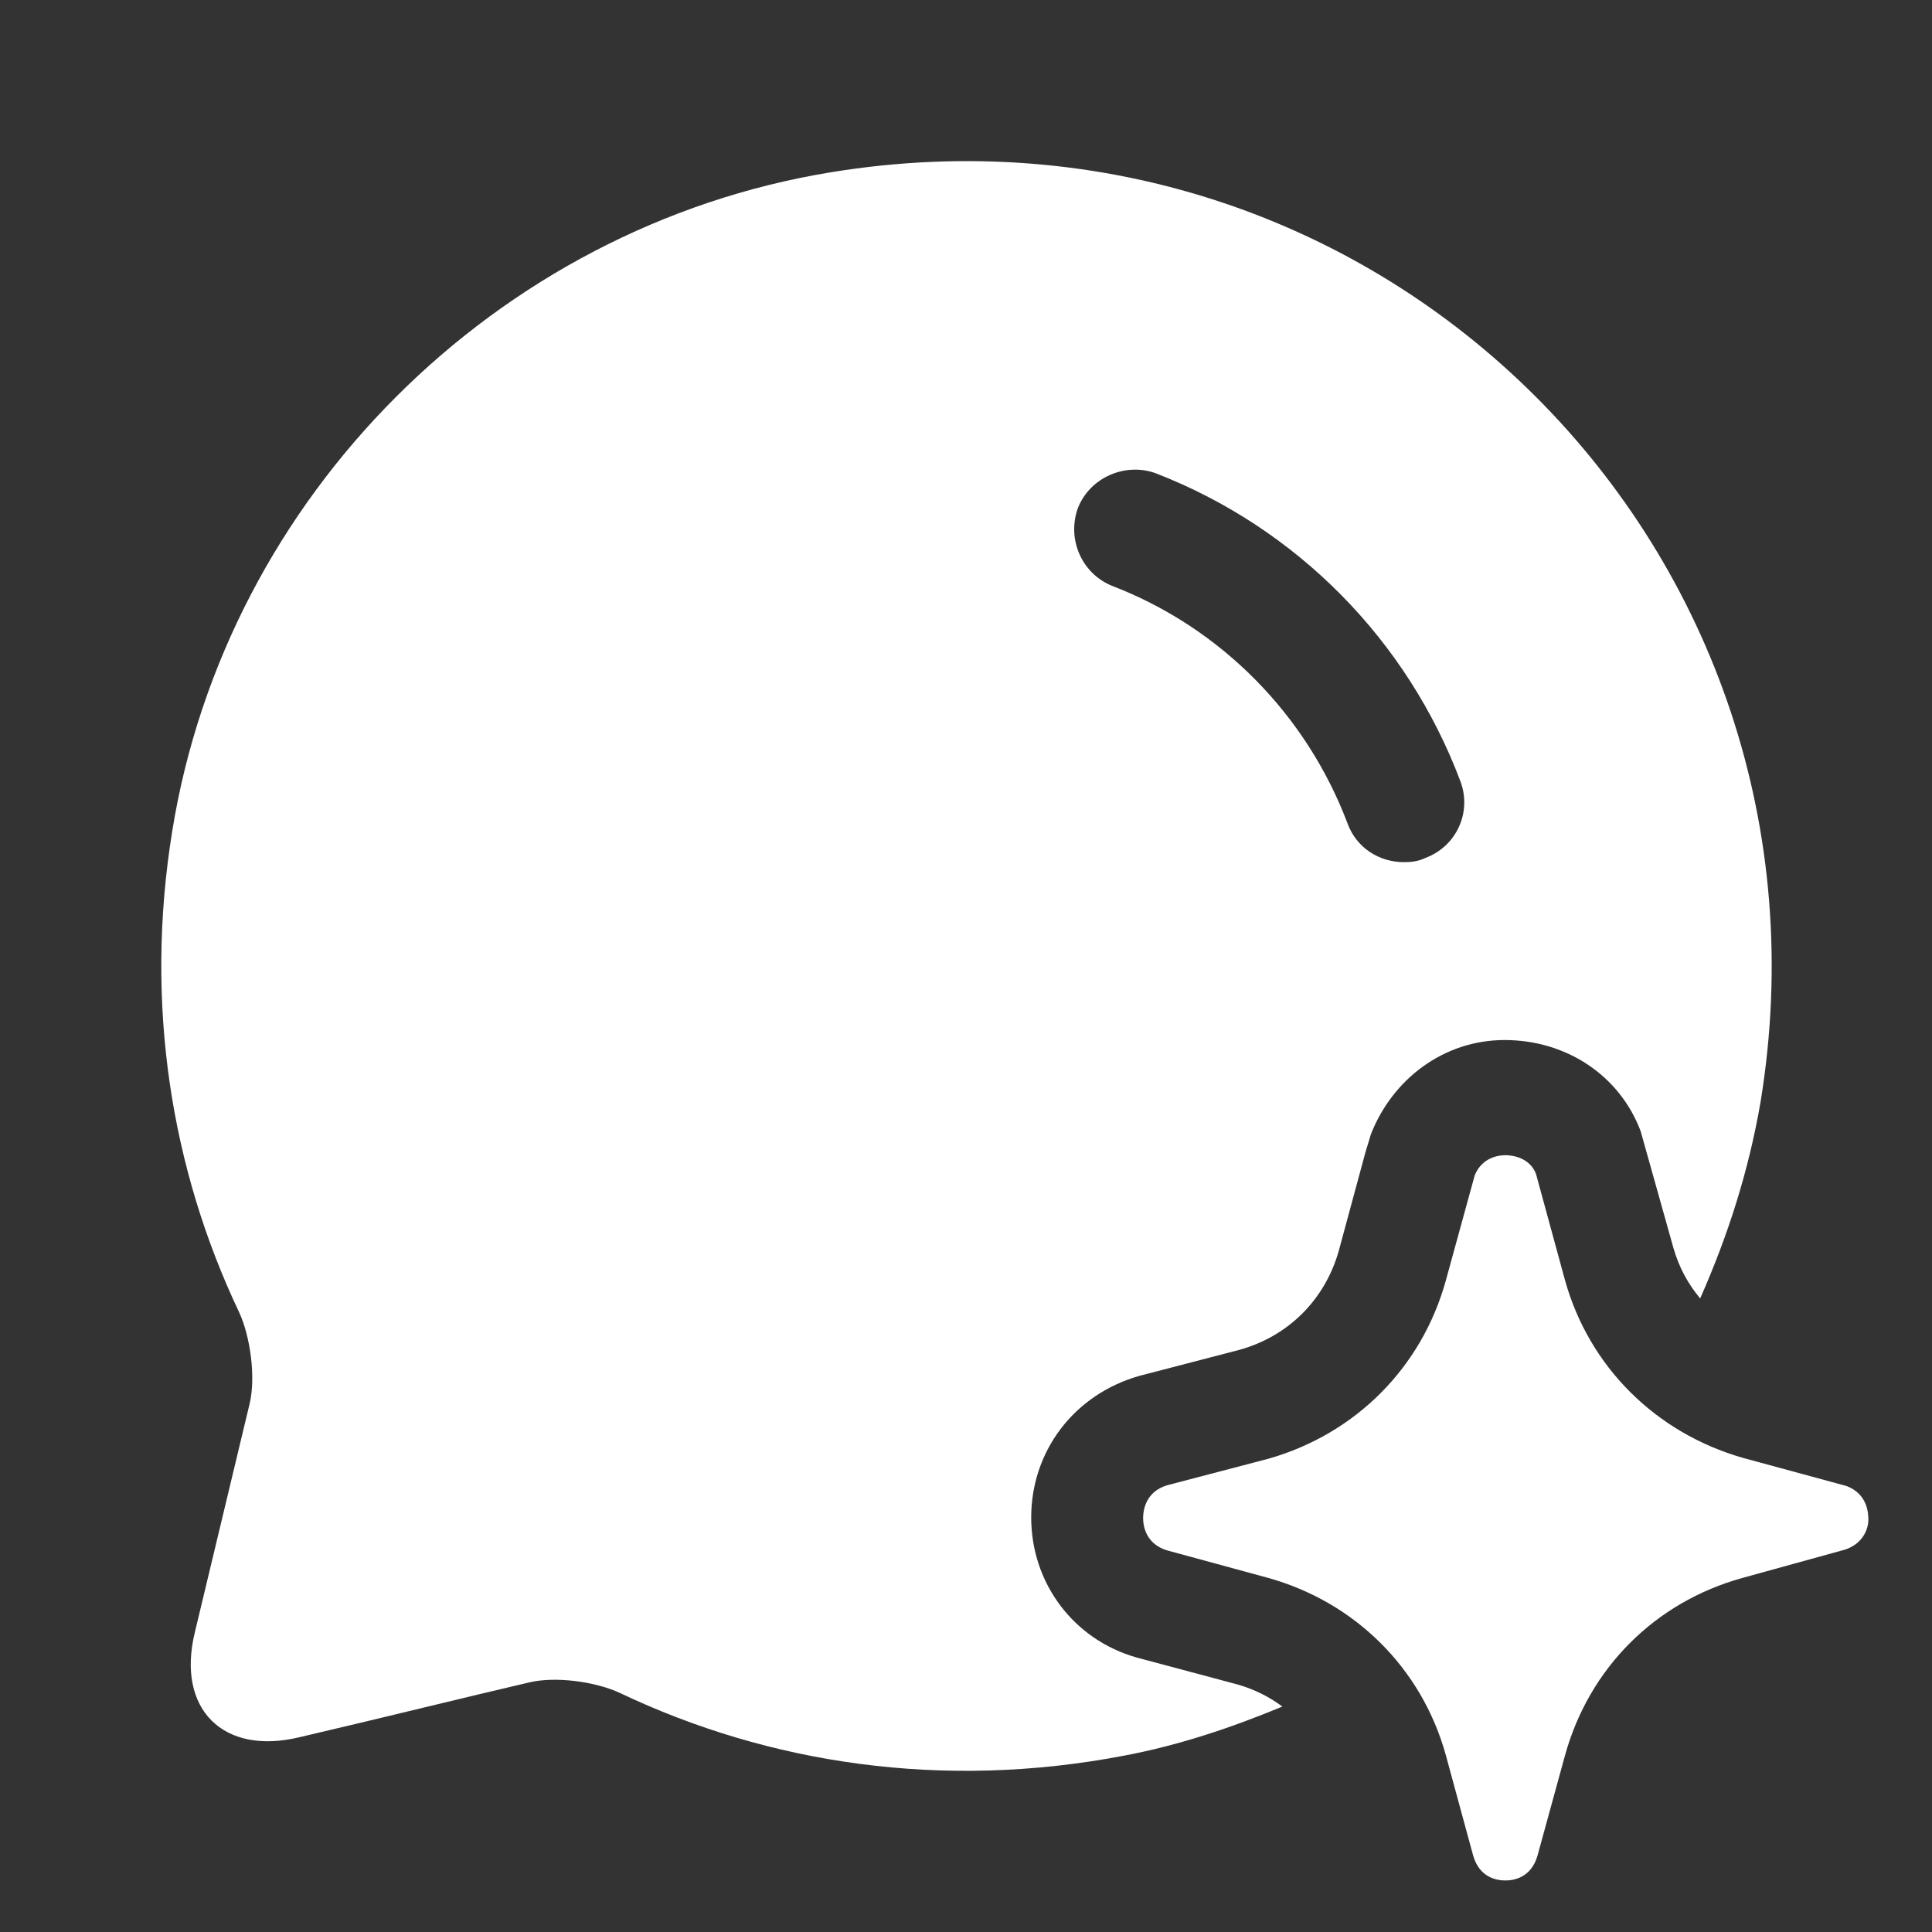 <?xml version="1.0" encoding="utf-8"?>
<svg xmlns="http://www.w3.org/2000/svg" fill="none" height="100%" overflow="visible" preserveAspectRatio="none" style="display: block;" viewBox="0 0 28 28" width="100%">
<rect x="0" y="0" width="28" height="28" fill="#333333" stroke="none"/>
<g id="Clip path group">
<mask height="28" id="mask0_0_74011" maskUnits="userSpaceOnUse" style="mask-type:luminance" width="28" x="0" y="0">
<g id="clip0_3261_13042">
<path d="M28 0H0V28H28V0Z" fill="white" id="Vector"/>
</g>
</mask>
<g mask="url(#mask0_0_74011)">
<g id="Group">
<path d="M17.955 24.418L16.473 24.022C15.563 23.765 14.945 22.948 14.945 21.992C14.945 21.035 15.563 20.207 16.52 19.938L17.955 19.565C18.678 19.367 19.203 18.83 19.402 18.13L19.787 16.707L19.868 16.439C20.183 15.633 20.93 15.073 21.805 15.073C22.703 15.073 23.473 15.587 23.777 16.392L24.255 18.095C24.337 18.375 24.465 18.608 24.64 18.818C25.037 17.92 25.34 16.987 25.515 15.972C26.822 7.992 20.02 1.19 12.04 2.497C7.187 3.29 3.278 7.198 2.497 12.04C2.088 14.56 2.485 16.952 3.465 19.017C3.628 19.367 3.71 19.962 3.617 20.347L2.823 23.66C2.555 24.768 3.232 25.445 4.34 25.177C5.495 24.908 6.86 24.57 7.665 24.384C8.05 24.29 8.633 24.372 8.983 24.535C11.142 25.562 13.662 25.947 16.287 25.445C17.092 25.294 17.85 25.037 18.585 24.733C18.398 24.593 18.188 24.488 17.955 24.418ZM15.622 7.362C15.797 6.918 16.31 6.697 16.753 6.86C18.795 7.653 20.393 9.275 21.163 11.317C21.338 11.772 21.105 12.273 20.65 12.437C20.557 12.483 20.452 12.495 20.347 12.495C19.985 12.495 19.658 12.285 19.53 11.935C18.935 10.36 17.698 9.1 16.123 8.493C15.68 8.318 15.458 7.817 15.622 7.362Z" fill="white" id="Vector_2"/>
<path d="M27.078 22.027C27.078 22.132 27.02 22.365 26.74 22.458L25.258 22.867C23.987 23.217 23.03 24.174 22.68 25.445L22.283 26.892C22.19 27.218 21.933 27.253 21.817 27.253C21.7 27.253 21.443 27.218 21.35 26.892L20.953 25.433C20.603 24.174 19.635 23.217 18.375 22.867L16.917 22.47C16.602 22.377 16.567 22.108 16.567 22.003C16.567 21.887 16.602 21.619 16.917 21.525L18.387 21.14C19.647 20.779 20.603 19.822 20.953 18.562L21.373 17.033C21.478 16.777 21.712 16.742 21.817 16.742C21.922 16.742 22.167 16.777 22.26 17.01L22.68 18.55C23.03 19.81 23.998 20.767 25.258 21.128L26.763 21.537C27.067 21.654 27.078 21.933 27.078 22.027Z" fill="white" id="Vector_3"/>
</g>
</g>
</g>
</svg>